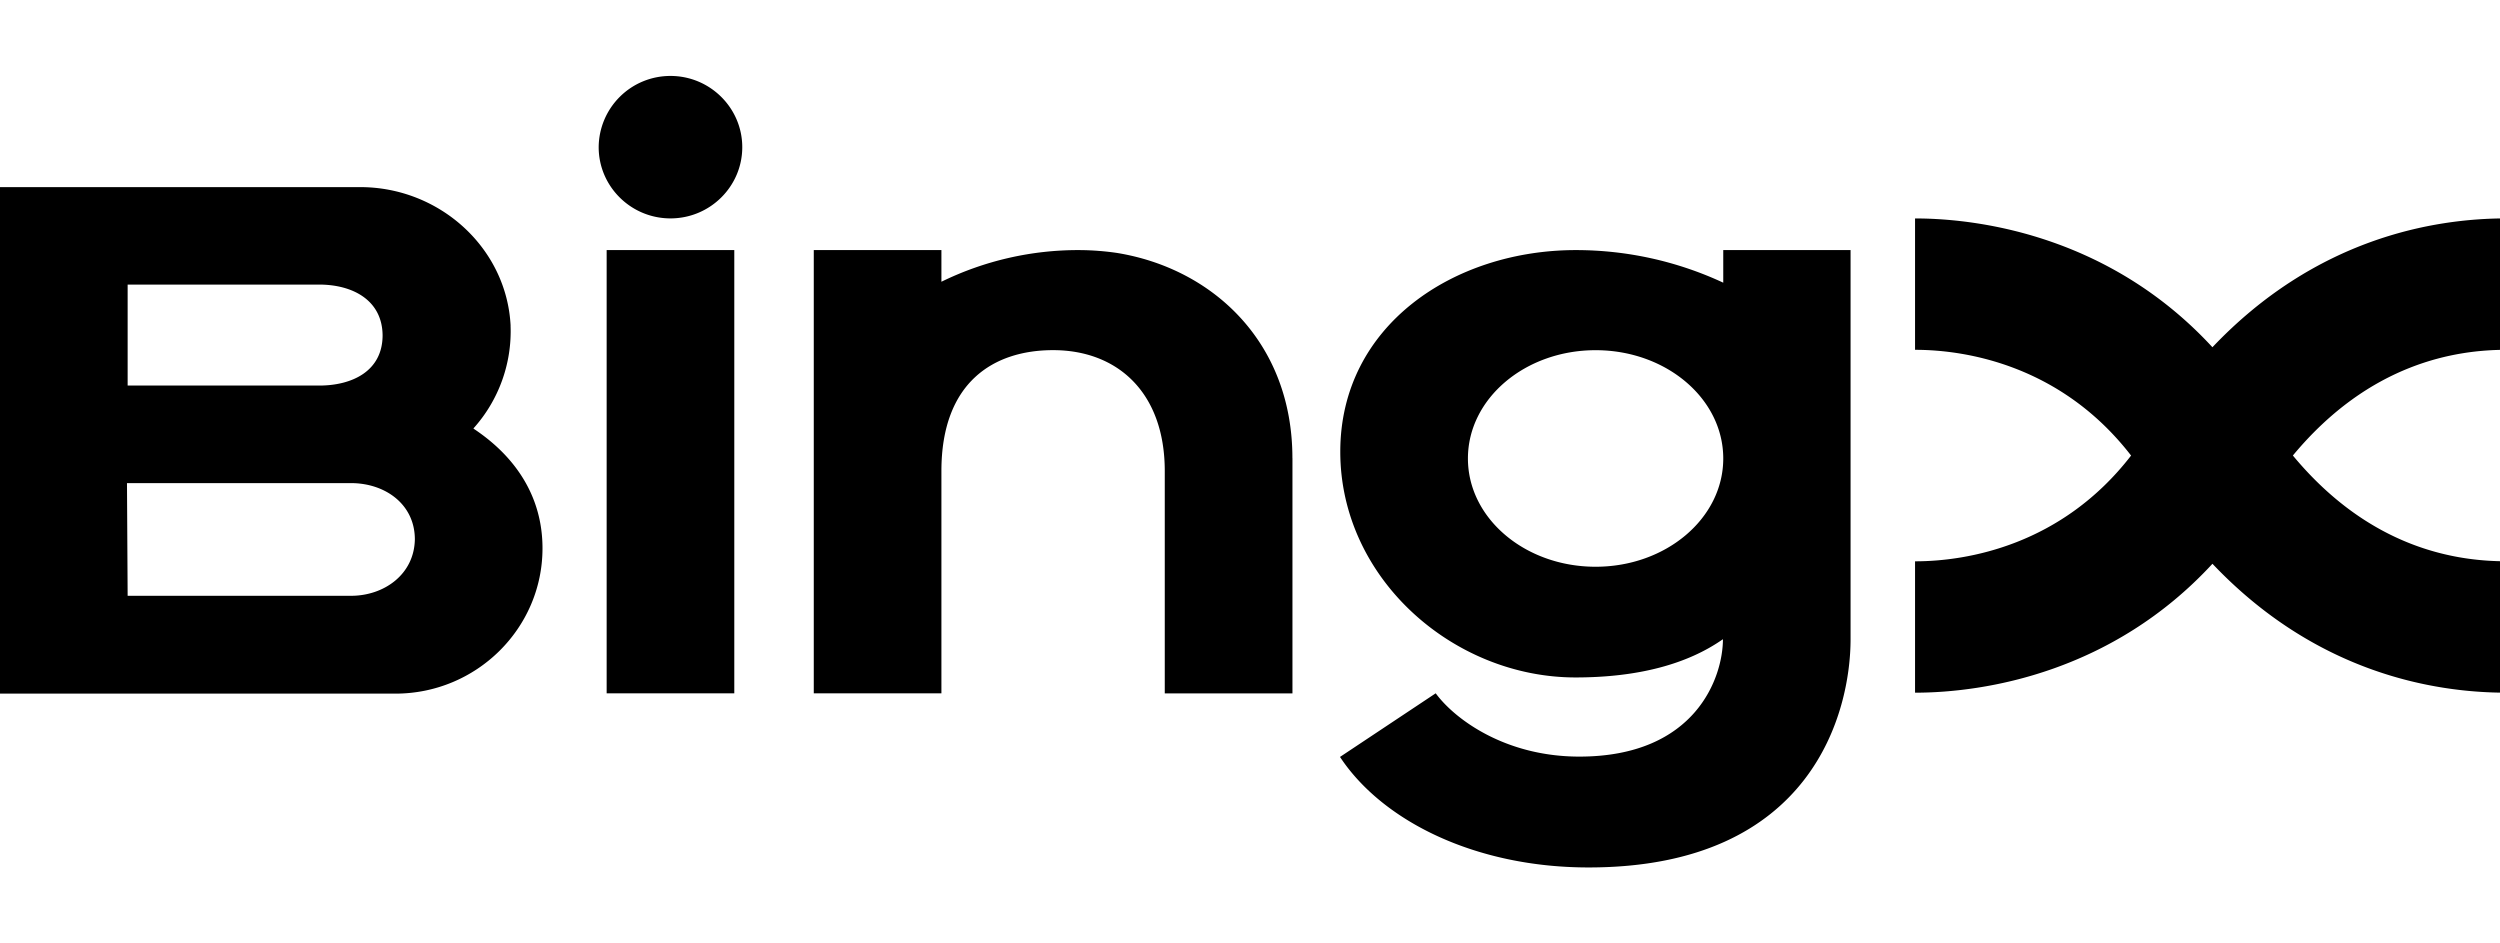 <svg xmlns="http://www.w3.org/2000/svg" width="53" height="20" fill="none" viewBox="0 0 53 20"><g clip-path="url(#a)"><path fill="#000" fill-rule="evenodd" d="M14.214 4.63c.839 0 1.522-.677 1.522-1.51 0-.831-.683-1.51-1.522-1.51a1.52 1.52 0 0 0-1.522 1.51c0 .833.684 1.51 1.522 1.51Zm-3.39 2.276a3.08 3.08 0 0 1-.785 2.174v.007c.42.282 1.462 1.054 1.462 2.537 0 1.698-1.4 3.081-3.12 3.081H0V3.967h7.638c1.678 0 3.105 1.287 3.187 2.939Zm-2.713.214c0-.751-.628-1.087-1.346-1.087H2.706v2.141h4.06c.703 0 1.338-.308 1.345-1.054Zm-5.419 3.122.014 2.396v-.007h4.736c.697 0 1.339-.45 1.353-1.195 0-.751-.636-1.194-1.353-1.194h-4.75Zm10.17-4.94h2.705v9.397h-2.706V5.302Zm14.537 4.41c0-2.457-1.69-4.02-3.72-4.35a5.73 5.73 0 0 0-.785-.06 6.59 6.59 0 0 0-2.936.671v-.671h-2.706v9.397h2.706V9.986c0-1.885 1.109-2.563 2.368-2.563 1.353 0 2.367.886 2.367 2.564V14.7H27.4V9.712Zm19.505-2.35c-2.11-2.289-4.804-2.731-6.305-2.731v2.785c1.11 0 3.112.343 4.58 2.242-1.468 1.9-3.47 2.242-4.58 2.242v2.785c1.502 0 4.194-.444 6.305-2.733 2.185 2.303 4.674 2.733 6.23 2.733v-2.786c-1.062 0-2.888-.268-4.525-2.242 1.637-1.973 3.47-2.241 4.525-2.241V4.63c-1.556 0-4.045.429-6.23 2.731ZM36.533 5.993v-.692h2.699v8.25c0 1.504-.778 4.839-5.554 4.839-2.395 0-4.37-.98-5.27-2.343l2.029-1.349c.406.551 1.475 1.342 3.044 1.342 2.477 0 3.045-1.69 3.045-2.489-.745.523-1.786.811-3.126.811-2.591 0-4.986-2.1-4.986-4.785 0-2.684 2.415-4.275 4.993-4.275a7.4 7.4 0 0 1 3.126.691ZM31.12 9.72c0 1.268 1.211 2.295 2.707 2.295 1.494 0 2.706-1.027 2.706-2.295 0-1.27-1.212-2.296-2.706-2.296-1.496 0-2.707 1.027-2.707 2.296Z" clip-rule="evenodd"/></g><defs><clipPath id="a"><path fill="#fff" d="M0 0h53v20H0z"/></clipPath></defs></svg>
